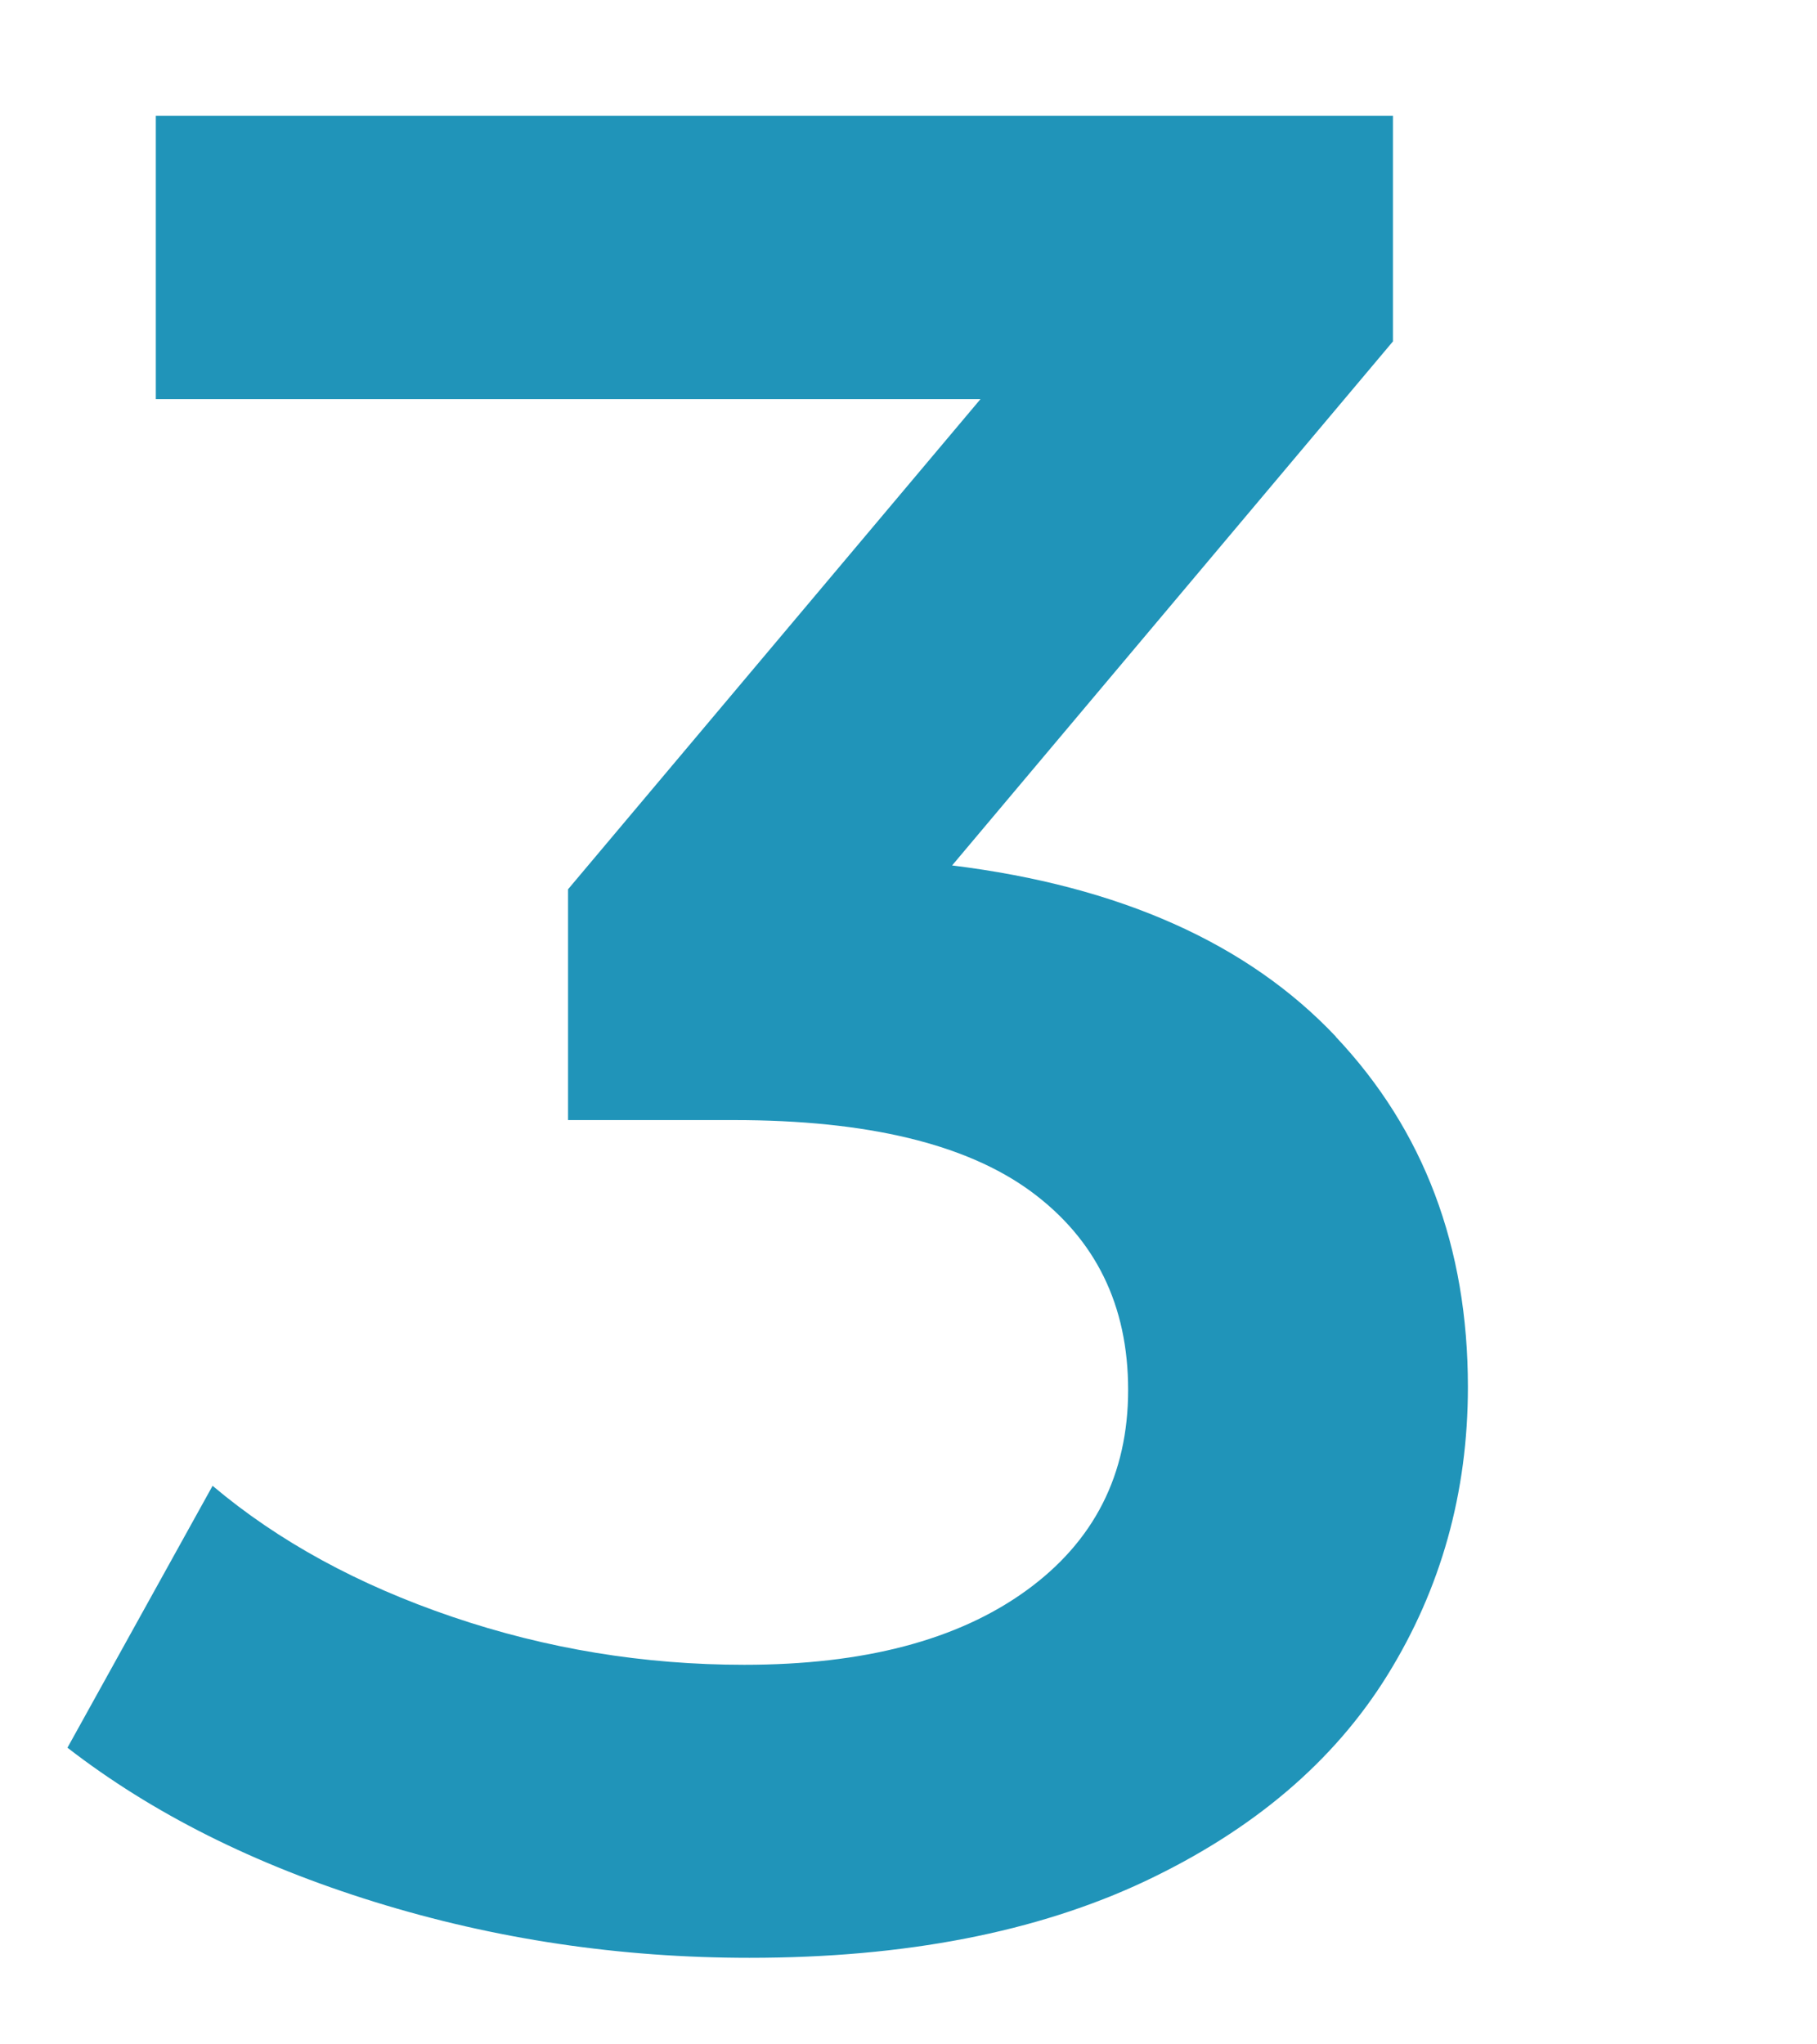 <?xml version="1.0" encoding="UTF-8"?> <svg xmlns="http://www.w3.org/2000/svg" id="Laag_1" data-name="Laag 1" viewBox="0 0 80 90"><defs><style> .cls-1 { fill: #2094b9; stroke-width: 0px; } </style></defs><path class="cls-1" d="m58.81,45.64c3.88,4.11,5.82,9.25,5.82,15.42,0,4.64-1.18,8.87-3.54,12.68-2.36,3.81-5.92,6.83-10.68,9.08-4.76,2.24-10.56,3.37-17.41,3.37-5.71,0-11.21-.82-16.5-2.46-5.29-1.64-9.8-3.9-13.53-6.79l6.39-11.53c2.89,2.44,6.41,4.36,10.56,5.77,4.15,1.41,8.43,2.11,12.85,2.11,5.25,0,9.38-1.08,12.39-3.25,3.01-2.17,4.51-5.12,4.51-8.85s-1.43-6.64-4.28-8.74c-2.85-2.09-7.21-3.14-13.07-3.14h-7.31v-10.16l18.16-21.58H6.86V5.1h54.47v9.93l-19.41,23.07c7.38.91,13.02,3.43,16.9,7.54Z"></path></svg> 